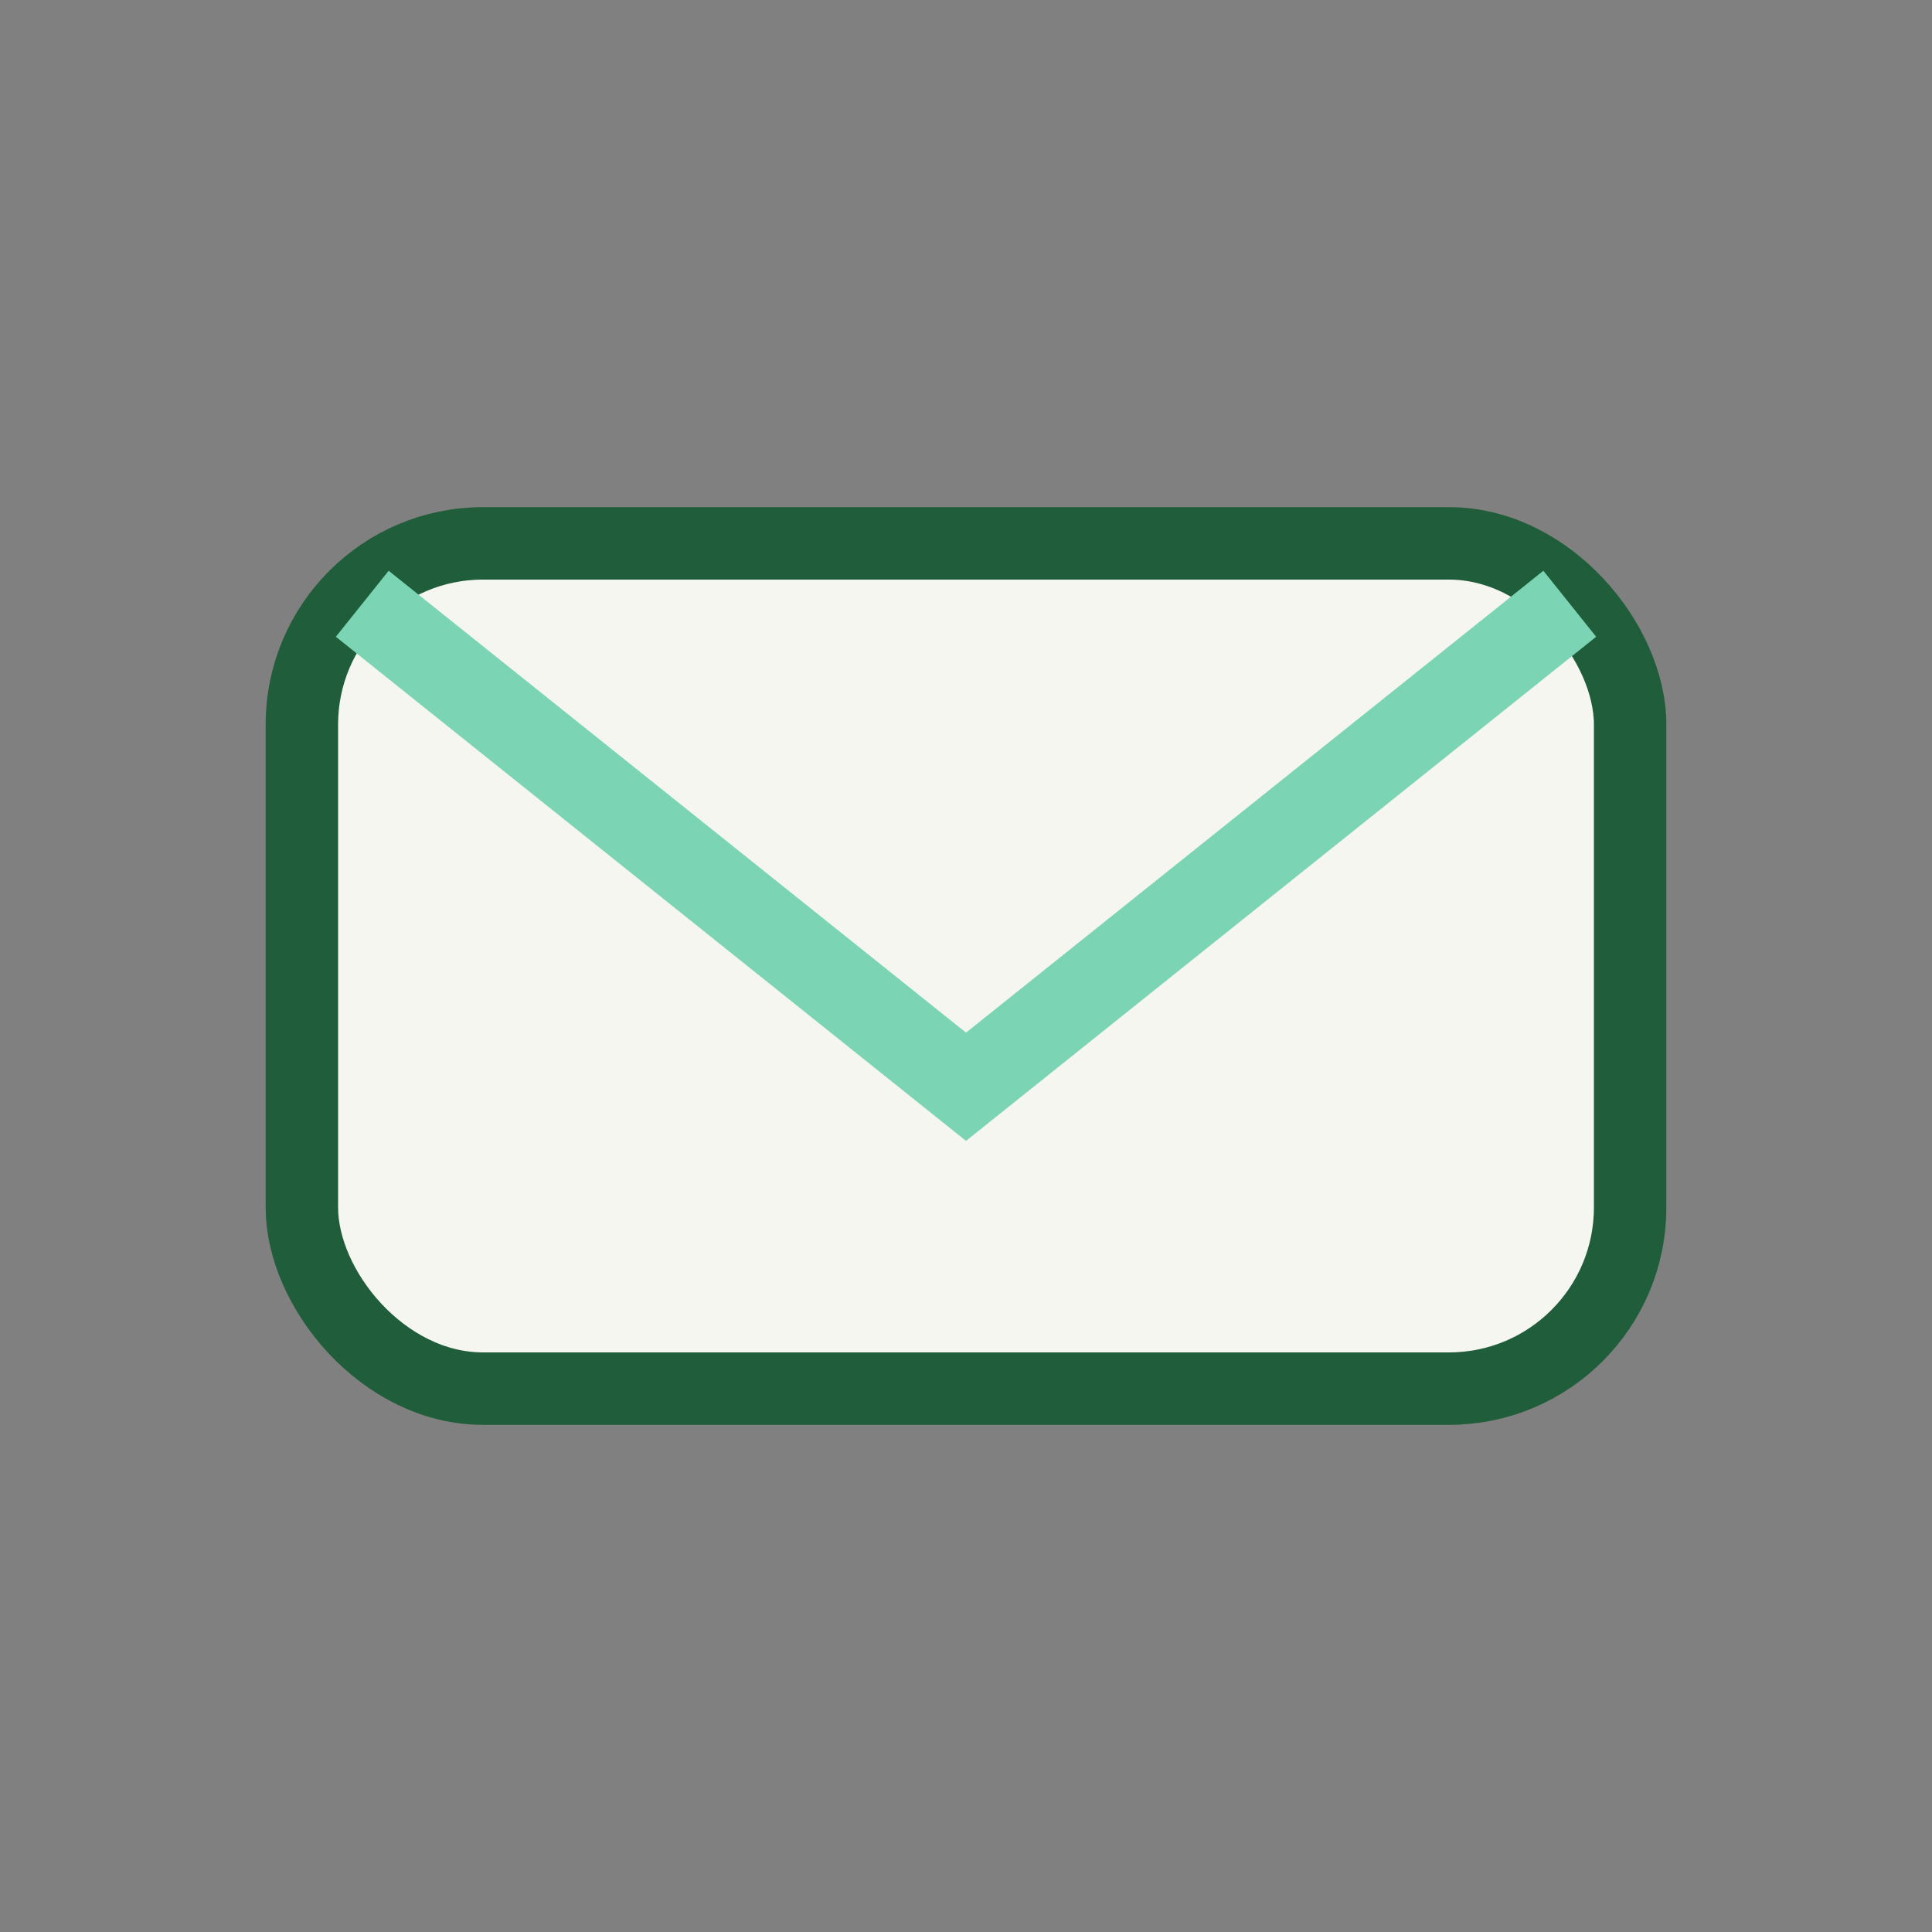 <?xml version="1.0" encoding="UTF-8"?>
<svg xmlns="http://www.w3.org/2000/svg" width="32" height="32" viewBox="0 0 32 32"><rect x="0" y="0" width="32" height="32" fill="#808080" stroke="none"/><rect x="5" y="9" width="22" height="14" rx="3" fill="#F5F6F0" stroke="#205D3A" stroke-width="1.2"/><path d="M6 10l10 8 10-8" fill="none" stroke="#7BD5B4" stroke-width="1.4"/></svg>